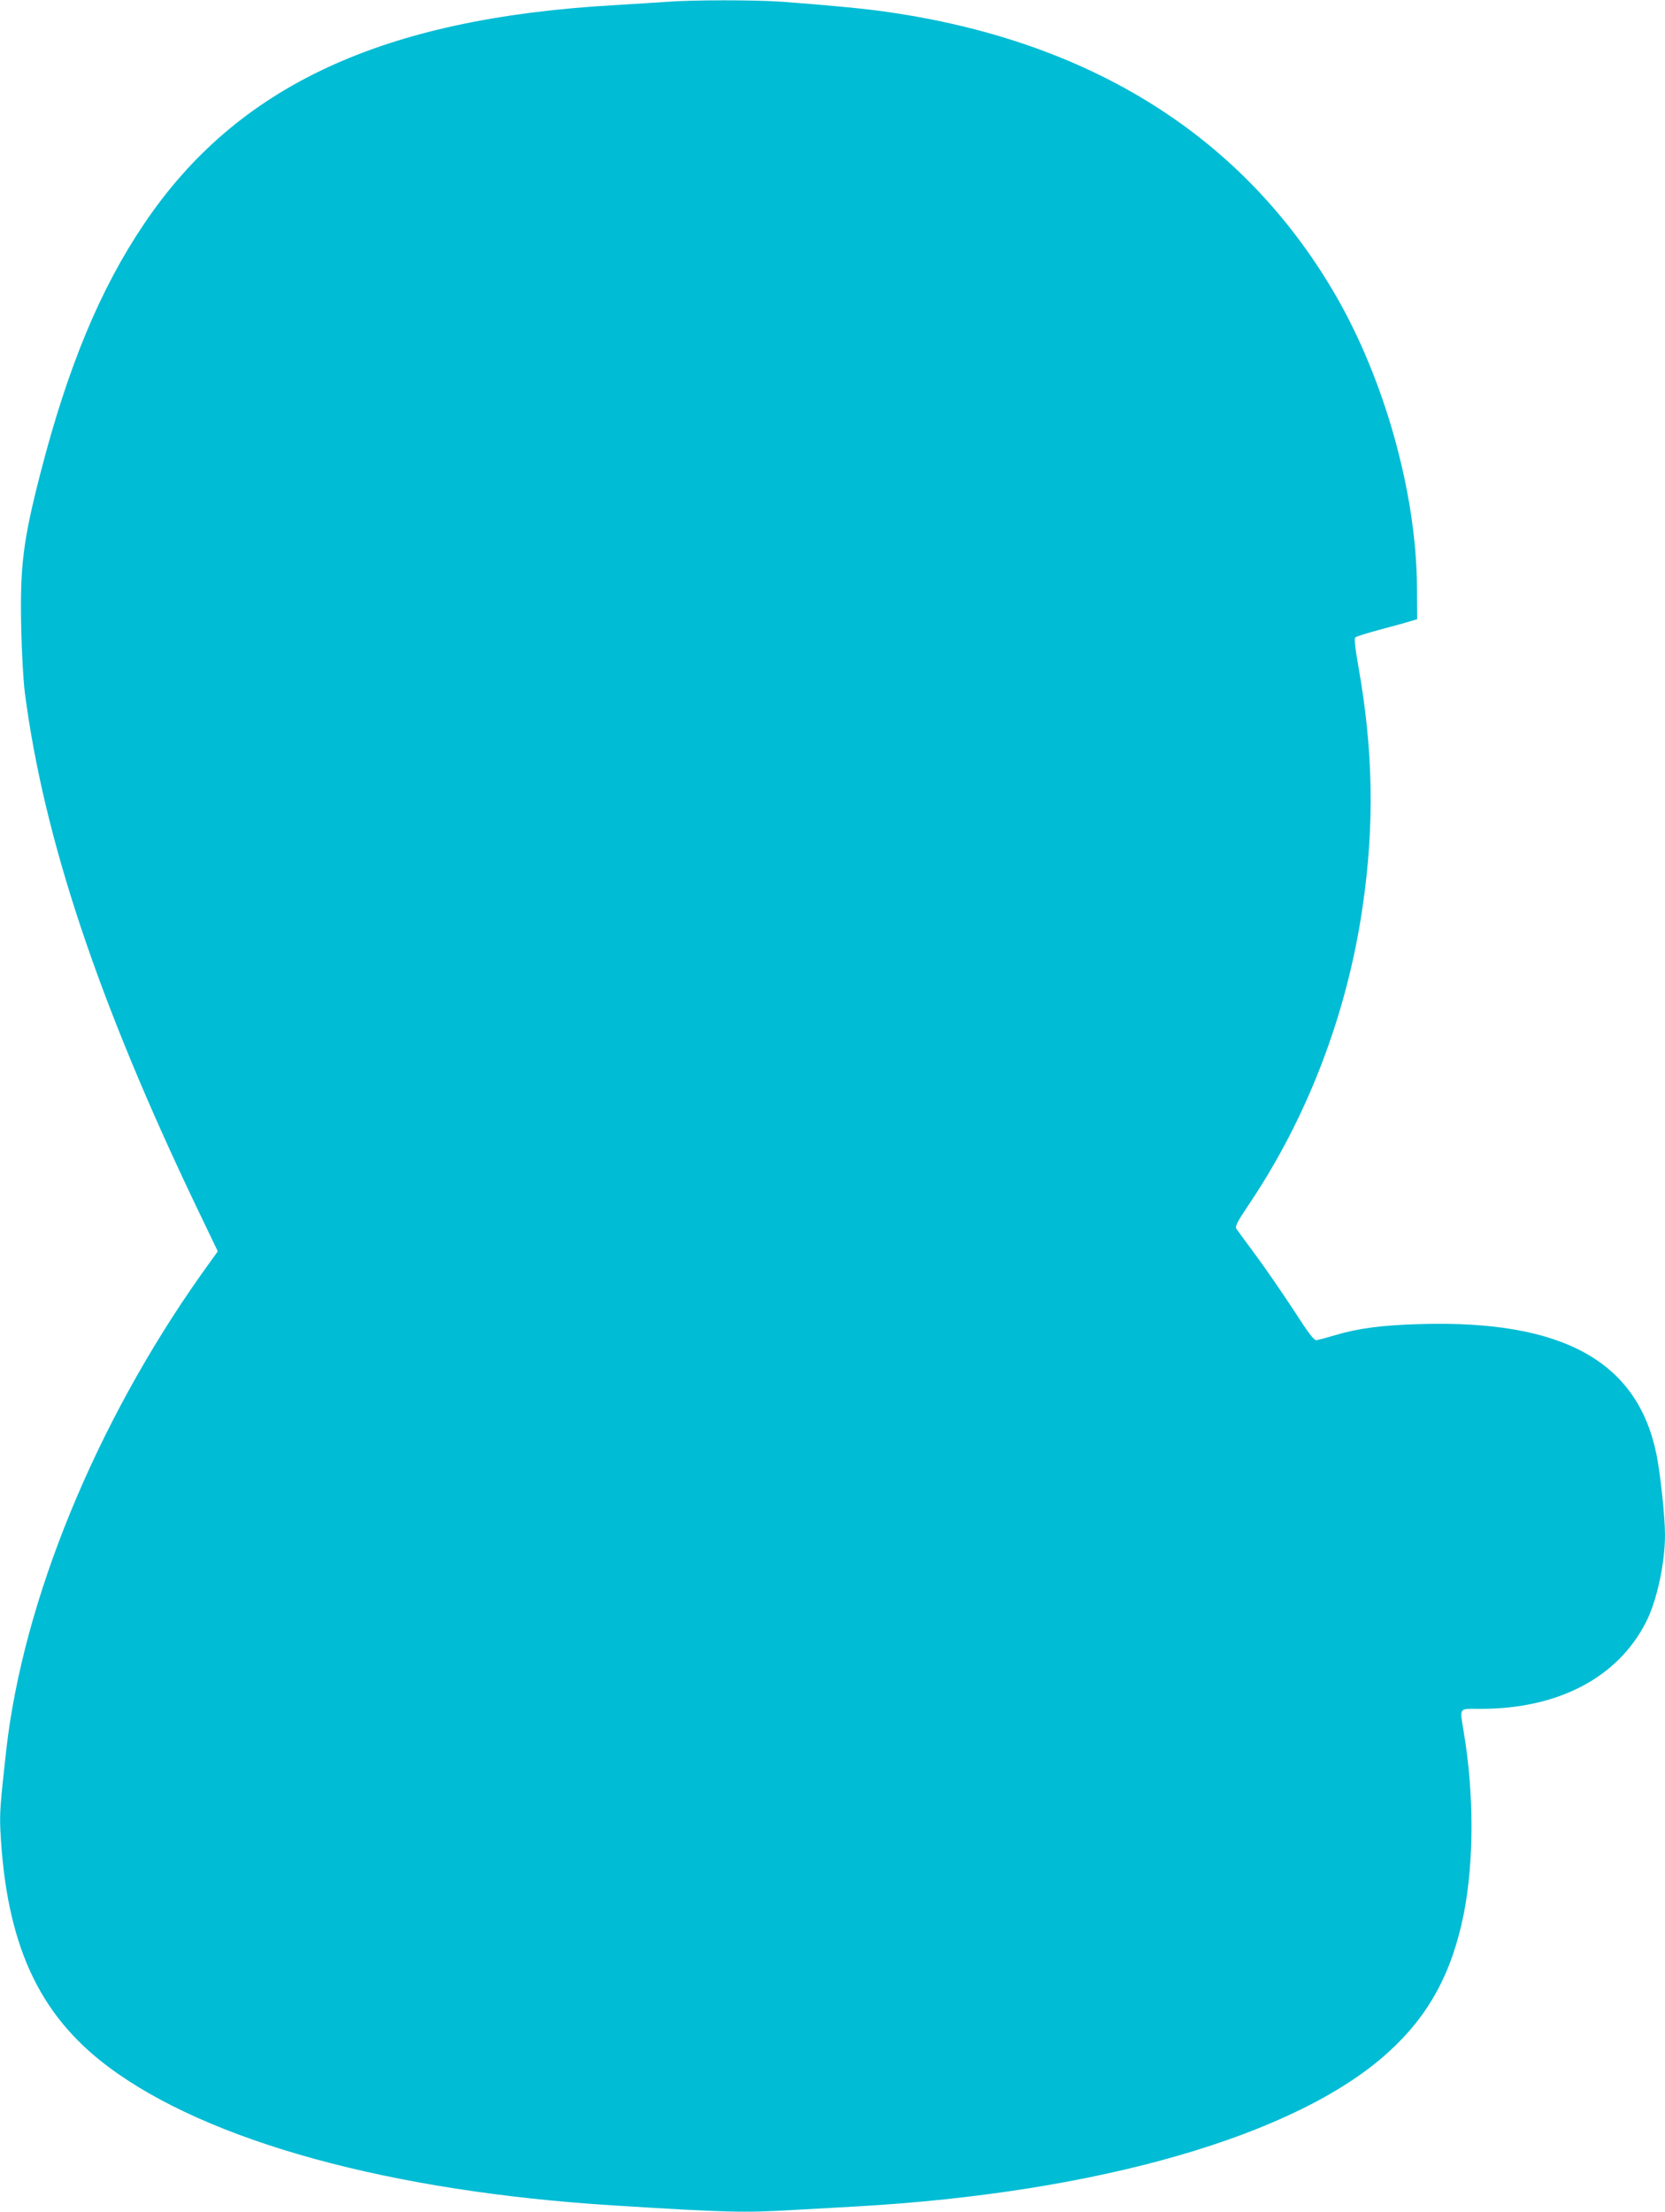 <?xml version="1.0" standalone="no"?>
<!DOCTYPE svg PUBLIC "-//W3C//DTD SVG 20010904//EN"
 "http://www.w3.org/TR/2001/REC-SVG-20010904/DTD/svg10.dtd">
<svg version="1.0" xmlns="http://www.w3.org/2000/svg"
 width="964pt" height="1280pt" viewBox="0 0 964 1280"
 preserveAspectRatio="xMidYMid meet">
<g transform="translate(0,1280) scale(0.1,-0.1)"
fill="#00bcd4" stroke="none">
<path d="M3855 12789 c-55 -4 -190 -12 -299 -19 -1344 -76 -2184 -467 -2722
-1266 -254 -376 -441 -827 -599 -1439 -102 -396 -120 -542 -112 -904 3 -135
12 -302 21 -371 110 -844 425 -1788 995 -2978 l122 -254 -94 -131 c-613 -866
-1033 -1889 -1131 -2757 -35 -315 -38 -360 -34 -460 33 -658 219 -1067 623
-1370 578 -434 1637 -724 2930 -804 652 -41 751 -43 1043 -26 92 5 253 14 357
20 1404 79 2550 410 3080 890 237 214 371 460 440 804 59 300 60 692 0 1051
-24 148 -33 135 98 135 448 0 792 180 956 500 63 121 111 342 111 507 0 104
-27 358 -50 469 -111 536 -542 774 -1363 751 -221 -6 -362 -24 -495 -64 -48
-14 -96 -27 -107 -29 -16 -4 -41 28 -134 172 -63 96 -161 239 -218 316 -57 77
-109 148 -115 157 -8 13 6 41 74 142 339 504 567 1101 657 1719 70 476 62 913
-26 1403 -17 97 -23 151 -16 158 5 5 68 25 139 44 71 19 149 40 174 48 l45 13
-1 190 c-4 544 -190 1206 -479 1699 -529 902 -1401 1453 -2575 1624 -132 20
-343 40 -625 61 -158 11 -519 11 -670 -1z"/>
</g>
</svg>
